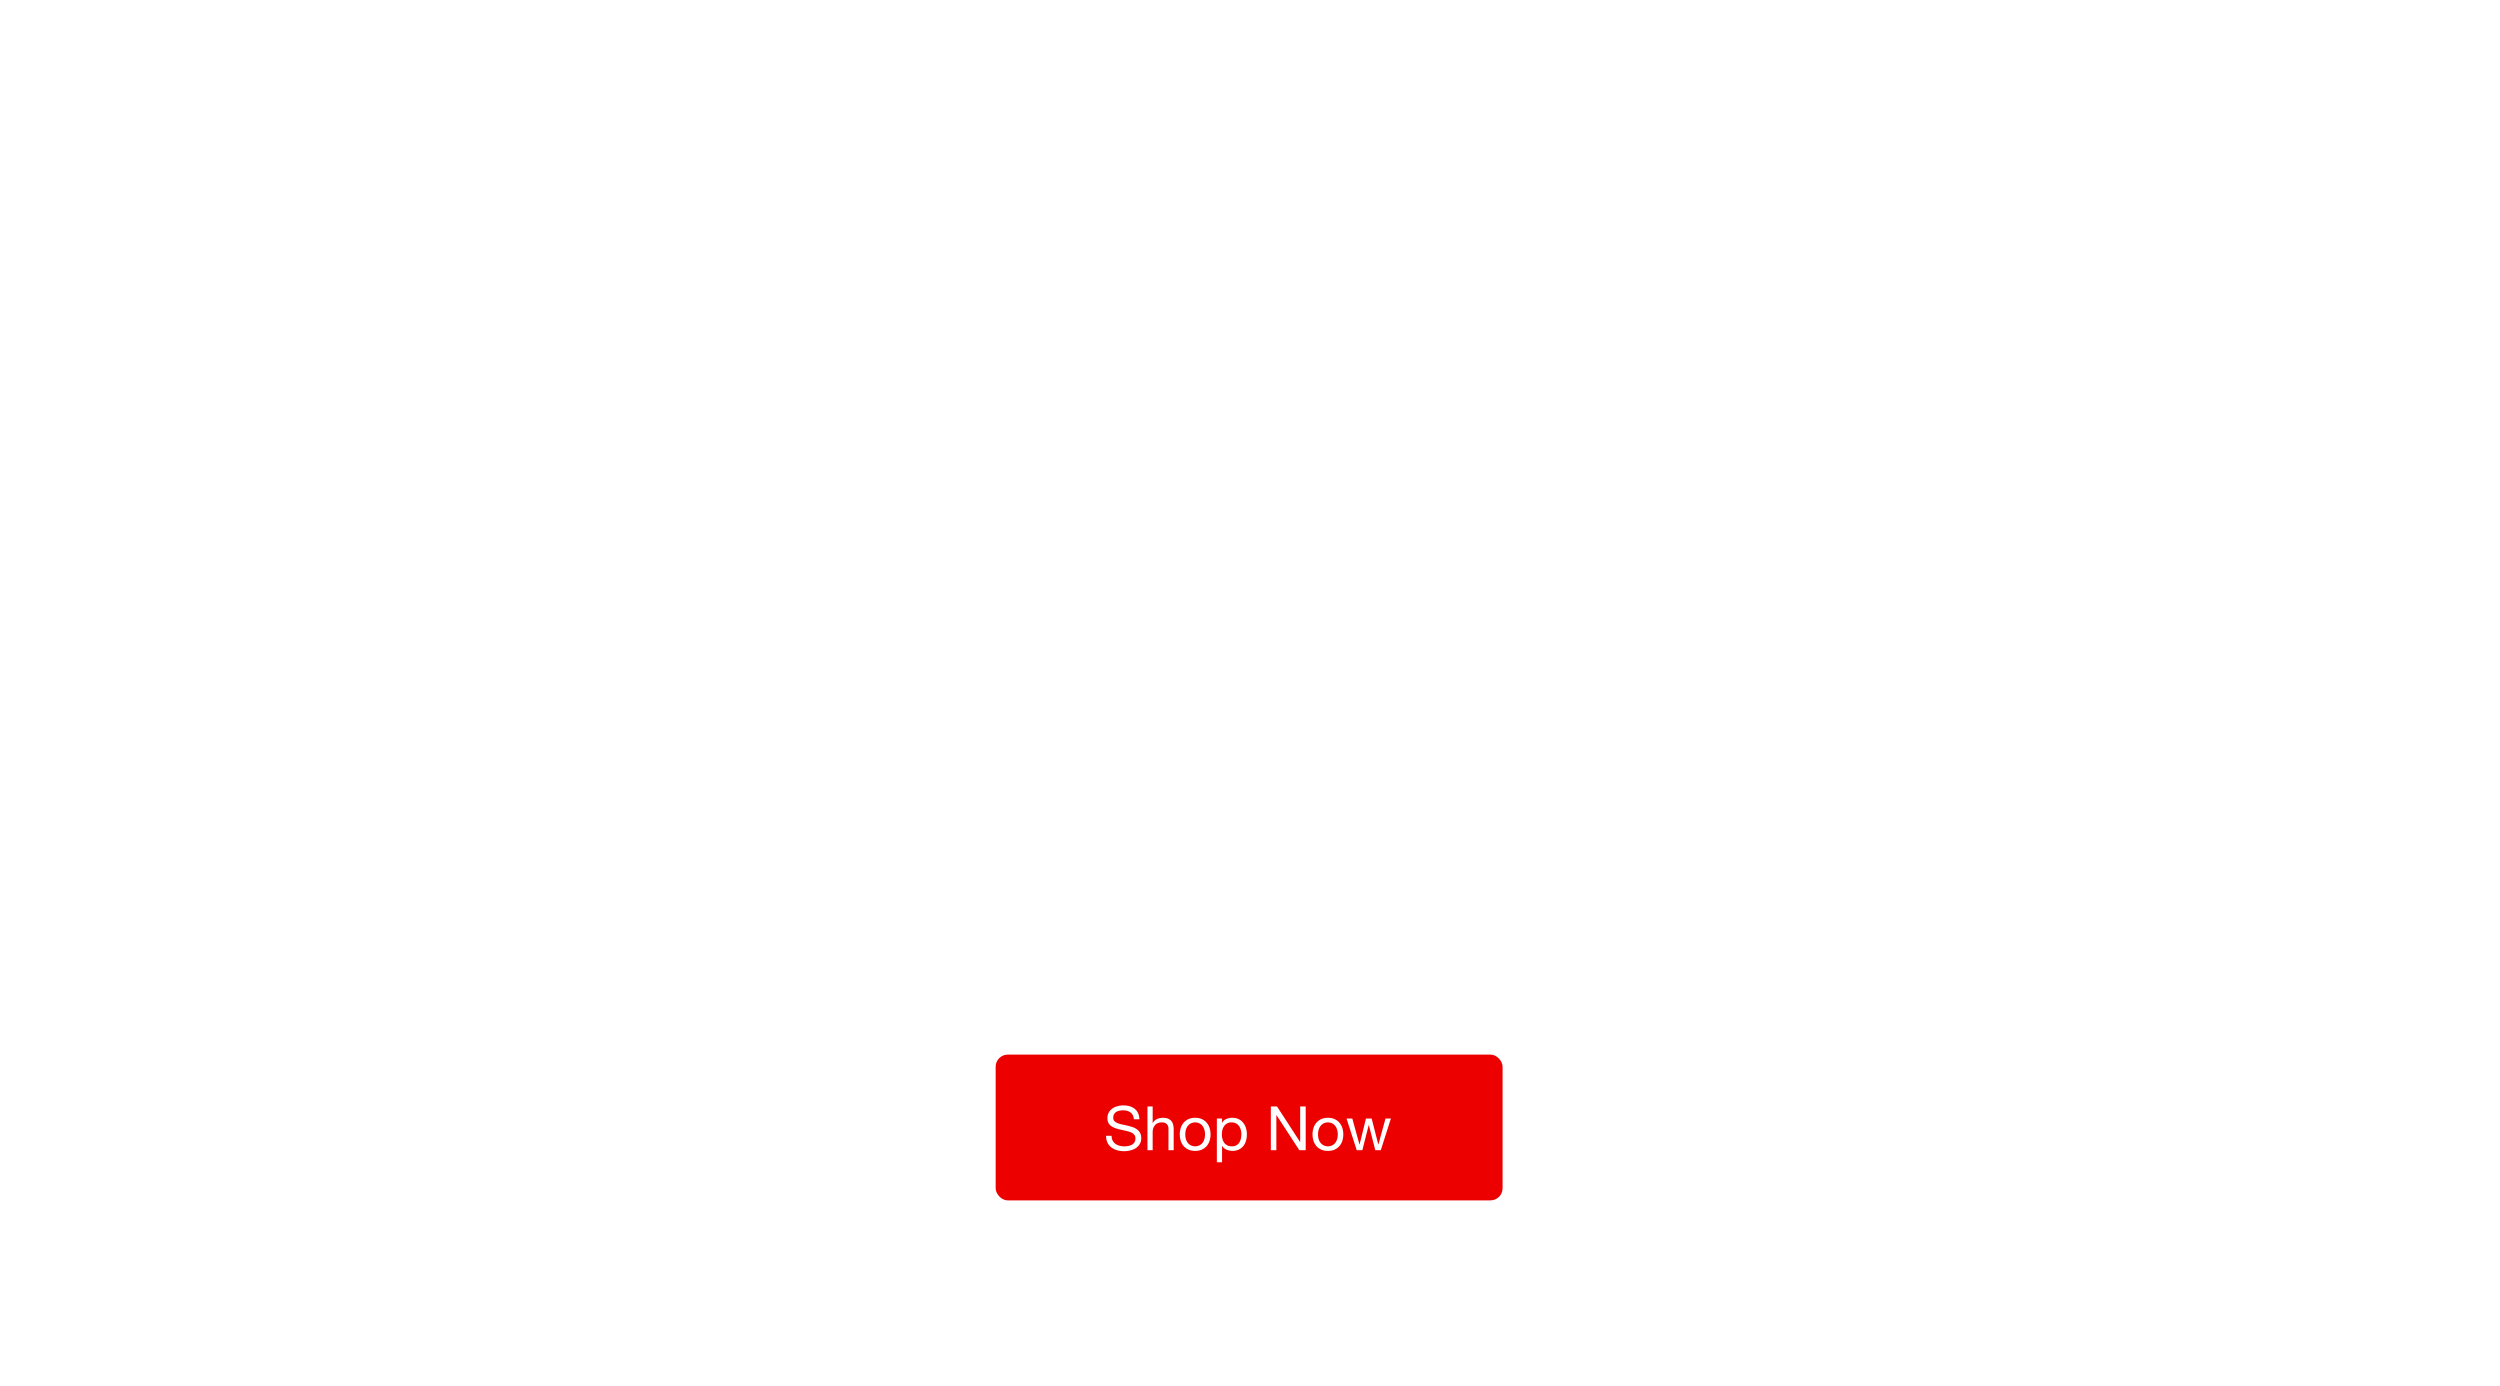 <svg width="806" height="447" fill="none" xmlns="http://www.w3.org/2000/svg"><g filter="url(#a)"><rect x="321" y="338" width="163.432" height="47" rx="3.917" fill="#ED0000"/><path d="M365.568 358.851h1.777c-.026-.777-.177-1.442-.454-1.995a3.749 3.749 0 0 0-1.106-1.402 4.458 4.458 0 0 0-1.62-.81 7.535 7.535 0 0 0-2.014-.256c-.645 0-1.277.085-1.896.256a5.03 5.03 0 0 0-1.64.751 3.716 3.716 0 0 0-1.145 1.284c-.29.513-.435 1.125-.435 1.836 0 .646.126 1.186.376 1.62.263.421.605.77 1.027 1.047.434.263.921.48 1.461.652.54.158 1.087.302 1.64.434.566.119 1.119.237 1.659.356.54.118 1.02.276 1.441.474.435.184.777.428 1.027.73.264.303.396.698.396 1.185 0 .514-.106.935-.317 1.265-.21.329-.487.592-.829.79a3.93 3.93 0 0 1-1.165.395 6.852 6.852 0 0 1-1.264.118 6.057 6.057 0 0 1-1.541-.197 3.944 3.944 0 0 1-1.323-.613 3.316 3.316 0 0 1-.909-1.047c-.224-.434-.336-.948-.336-1.54h-1.777c0 .856.151 1.6.454 2.232a4.522 4.522 0 0 0 1.264 1.54c.54.395 1.159.692 1.857.889a8.352 8.352 0 0 0 2.251.296c.646 0 1.291-.079 1.936-.237a5.561 5.561 0 0 0 1.778-.711 4.187 4.187 0 0 0 1.283-1.303c.343-.54.514-1.185.514-1.936 0-.698-.132-1.277-.395-1.738a3.289 3.289 0 0 0-1.027-1.145 5.08 5.08 0 0 0-1.442-.711 16.811 16.811 0 0 0-1.659-.474 40.05 40.05 0 0 0-1.639-.356 9.606 9.606 0 0 1-1.462-.434c-.421-.172-.764-.389-1.027-.652-.25-.277-.375-.632-.375-1.067 0-.461.085-.842.257-1.145.184-.316.421-.567.711-.751a3.207 3.207 0 0 1 1.027-.395c.381-.079.77-.118 1.165-.118.974 0 1.771.23 2.39.691.632.448 1 1.178 1.106 2.192Zm4.373-4.128v14.102h1.679v-5.767c0-.461.059-.882.178-1.264a3 3 0 0 1 .573-1.027c.25-.29.559-.513.928-.671.382-.158.829-.237 1.343-.237.645 0 1.152.184 1.521.553.368.368.553.869.553 1.501v6.912h1.679v-6.715c0-.553-.06-1.053-.178-1.501a2.758 2.758 0 0 0-.573-1.185 2.758 2.758 0 0 0-1.086-.77c-.448-.185-1.007-.277-1.679-.277a4.82 4.82 0 0 0-.948.099 4.07 4.07 0 0 0-.928.316c-.29.132-.553.309-.79.533a2.135 2.135 0 0 0-.553.79h-.04v-5.392h-1.679Zm12.2 9.007c0-.619.079-1.166.237-1.64a3.66 3.66 0 0 1 .691-1.224 2.93 2.93 0 0 1 1.007-.751 3.1 3.1 0 0 1 1.244-.256c.435 0 .843.085 1.225.256.395.171.737.422 1.027.751.29.329.514.737.672 1.224.171.474.256 1.021.256 1.64s-.085 1.172-.256 1.659a3.453 3.453 0 0 1-.672 1.205 2.99 2.99 0 0 1-1.027.73 3.1 3.1 0 0 1-2.469 0 3.04 3.04 0 0 1-1.007-.73c-.29-.33-.52-.731-.691-1.205a5.367 5.367 0 0 1-.237-1.659Zm-1.778 0c0 .75.105 1.448.316 2.093.211.645.527 1.212.948 1.699.421.474.942.849 1.56 1.126.619.263 1.33.395 2.133.395.817 0 1.528-.132 2.134-.395a4.536 4.536 0 0 0 1.56-1.126 4.894 4.894 0 0 0 .948-1.699 6.696 6.696 0 0 0 .316-2.093c0-.751-.105-1.449-.316-2.094a4.666 4.666 0 0 0-.948-1.698 4.398 4.398 0 0 0-1.56-1.146c-.606-.277-1.317-.415-2.134-.415-.803 0-1.514.138-2.133.415a4.398 4.398 0 0 0-1.56 1.146 4.666 4.666 0 0 0-.948 1.698 6.698 6.698 0 0 0-.316 2.094Zm11.954-5.116v14.102h1.678v-5.253h.04c.184.302.408.559.671.77.277.197.567.355.869.474.303.118.606.204.909.257.316.052.599.079.849.079.777 0 1.455-.139 2.035-.415a4.042 4.042 0 0 0 1.461-1.126 4.712 4.712 0 0 0 .869-1.699 6.958 6.958 0 0 0 .296-2.054c0-.724-.098-1.408-.296-2.054a4.969 4.969 0 0 0-.889-1.698 4.02 4.02 0 0 0-1.461-1.185c-.58-.29-1.264-.435-2.054-.435-.711 0-1.363.132-1.956.395a2.47 2.47 0 0 0-1.303 1.225h-.04v-1.383h-1.678Zm7.9 5.017c0 .5-.053.987-.158 1.461a3.868 3.868 0 0 1-.514 1.265 2.679 2.679 0 0 1-.948.888c-.382.224-.862.336-1.441.336-.58 0-1.074-.105-1.482-.316a3.065 3.065 0 0 1-1.007-.869 3.711 3.711 0 0 1-.553-1.225 5.977 5.977 0 0 1-.178-1.461c0-.474.053-.942.158-1.402.119-.461.303-.869.553-1.225.25-.369.573-.665.968-.889.395-.224.876-.335 1.442-.335.54 0 1.007.105 1.402.316.408.21.737.493.988.849.263.355.454.763.572 1.224.132.448.198.909.198 1.383Zm9.502-8.908v14.102h1.777v-11.317h.04l7.367 11.317h2.054v-14.102h-1.778v11.436h-.039l-7.426-11.436h-1.995Zm15.221 9.007c0-.619.079-1.166.237-1.64.172-.487.402-.895.692-1.224a2.92 2.92 0 0 1 1.007-.751 3.1 3.1 0 0 1 1.244-.256c.435 0 .843.085 1.225.256.395.171.737.422 1.027.751.289.329.513.737.671 1.224.172.474.257 1.021.257 1.64s-.085 1.172-.257 1.659a3.467 3.467 0 0 1-.671 1.205 2.99 2.99 0 0 1-1.027.73 3.1 3.1 0 0 1-2.469 0 3.03 3.03 0 0 1-1.007-.73c-.29-.33-.52-.731-.692-1.205a5.367 5.367 0 0 1-.237-1.659Zm-1.777 0c0 .75.105 1.448.316 2.093.21.645.526 1.212.948 1.699.421.474.941.849 1.56 1.126.619.263 1.33.395 2.133.395.817 0 1.528-.132 2.133-.395a4.54 4.54 0 0 0 1.561-1.126 4.894 4.894 0 0 0 .948-1.699c.21-.645.316-1.343.316-2.093 0-.751-.106-1.449-.316-2.094a4.666 4.666 0 0 0-.948-1.698 4.401 4.401 0 0 0-1.561-1.146c-.605-.277-1.316-.415-2.133-.415-.803 0-1.514.138-2.133.415a4.389 4.389 0 0 0-1.56 1.146 4.637 4.637 0 0 0-.948 1.698 6.698 6.698 0 0 0-.316 2.094Zm22.006 5.095 3.259-10.211h-1.738l-2.291 8.355h-.039l-2.133-8.355h-1.837l-2.054 8.355h-.04l-2.311-8.355h-1.856l3.278 10.211h1.817l2.055-8.117h.039l2.074 8.117h1.777Z" fill="#fff"/></g><path d="M143.155 83.14h4.636c-.098-2.061-.515-3.852-1.251-5.373a11.023 11.023 0 0 0-3.017-3.826c-1.227-1.03-2.674-1.791-4.342-2.282-1.619-.49-3.385-.736-5.298-.736-1.669 0-3.361.197-5.078.59-1.668.392-3.189 1.005-4.563 1.839a10.388 10.388 0 0 0-3.385 3.311c-.834 1.374-1.251 3.018-1.251 4.931 0 1.619.27 2.993.809 4.121a8.726 8.726 0 0 0 2.208 2.796c.981.737 2.11 1.374 3.385 1.914a38.54 38.54 0 0 0 4.195 1.325l5.961 1.324c1.03.246 2.036.54 3.017.883 1.03.344 1.938.785 2.723 1.325a5.29 5.29 0 0 1 1.84 1.913c.49.736.736 1.668.736 2.797 0 1.324-.344 2.453-1.031 3.385-.637.883-1.472 1.619-2.502 2.208a11.228 11.228 0 0 1-3.385 1.251c-1.177.245-2.33.368-3.459.368-3.091 0-5.691-.785-7.8-2.355-2.061-1.619-3.189-3.999-3.385-7.139h-4.637c.393 4.661 1.963 8.046 4.71 10.156 2.797 2.109 6.427 3.164 10.892 3.164 1.766 0 3.556-.196 5.372-.588 1.815-.393 3.434-1.031 4.857-1.914a11.814 11.814 0 0 0 3.606-3.532c.932-1.472 1.398-3.238 1.398-5.299 0-1.668-.319-3.115-.957-4.341a9.657 9.657 0 0 0-2.502-3.091c-.981-.834-2.134-1.497-3.459-1.987a15.98 15.98 0 0 0-3.9-1.104l-6.182-1.398a44.163 44.163 0 0 1-2.575-.736 13.935 13.935 0 0 1-2.576-1.251 7.669 7.669 0 0 1-1.987-1.767c-.491-.735-.736-1.619-.736-2.649 0-1.226.27-2.257.81-3.09a5.925 5.925 0 0 1 2.134-1.987 8.513 8.513 0 0 1 2.87-1.104 14.25 14.25 0 0 1 3.164-.368c1.325 0 2.576.171 3.753.515 1.178.294 2.208.785 3.091 1.472a7.28 7.28 0 0 1 2.208 2.649c.54 1.03.834 2.257.883 3.68Zm10.483-11.113v51.955h4.636v-21.194h.147c.491 1.374 1.177 2.576 2.06 3.606a13.274 13.274 0 0 0 3.165 2.576 14.529 14.529 0 0 0 3.827 1.545 16.9 16.9 0 0 0 4.121.515c2.894 0 5.396-.515 7.506-1.545 2.159-1.079 3.949-2.527 5.372-4.342 1.423-1.864 2.478-3.998 3.164-6.402.687-2.453 1.031-5.03 1.031-7.727 0-2.699-.344-5.25-1.031-7.654-.686-2.453-1.741-4.587-3.164-6.402-1.423-1.864-3.213-3.336-5.372-4.416-2.11-1.079-4.612-1.619-7.506-1.619-3.091 0-5.863.736-8.316 2.208-2.404 1.423-4.146 3.459-5.225 6.108h-.147v-7.212h-4.268Zm30.392 18.987c0 1.962-.245 3.925-.735 5.887-.442 1.913-1.178 3.63-2.208 5.151a12.151 12.151 0 0 1-3.827 3.753c-1.57.932-3.459 1.399-5.666 1.399-2.453 0-4.538-.467-6.256-1.399-1.668-.981-3.041-2.232-4.121-3.753-1.03-1.521-1.79-3.238-2.281-5.151a26.778 26.778 0 0 1-.662-5.887c0-2.159.196-4.22.588-6.182.442-1.962 1.178-3.68 2.208-5.151 1.03-1.472 2.404-2.65 4.121-3.533 1.717-.883 3.852-1.324 6.403-1.324 2.207 0 4.096.49 5.666 1.472a11.44 11.44 0 0 1 3.827 3.679c1.03 1.52 1.766 3.263 2.208 5.225.49 1.913.735 3.851.735 5.814Zm9.657-18.987V110h4.636V89.763c0-2.012.344-3.852 1.03-5.52.687-1.717 1.644-3.189 2.87-4.415a12.858 12.858 0 0 1 4.489-2.797c1.718-.686 3.631-.98 5.741-.883v-4.636c-3.435-.147-6.403.613-8.905 2.281-2.453 1.668-4.268 4.048-5.446 7.139h-.147v-8.905h-4.268Zm21.078-14.57v7.432h4.637v-7.433h-4.637Zm0 14.57V110h4.637V72.027h-4.637Zm11.228 0V110h4.636V87.85c.049-1.865.344-3.582.884-5.152.588-1.62 1.373-2.993 2.354-4.121a10.598 10.598 0 0 1 3.68-2.723c1.472-.687 3.14-1.03 5.004-1.03 1.864 0 3.41.294 4.636.883 1.276.589 2.282 1.398 3.018 2.428.735 1.03 1.251 2.257 1.545 3.68.294 1.374.441 2.87.441 4.489V110h4.637V85.568c0-2.257-.221-4.293-.663-6.108-.441-1.815-1.202-3.336-2.281-4.563-1.079-1.275-2.527-2.257-4.342-2.943-1.766-.687-3.974-1.03-6.623-1.03-2.698 0-5.176.71-7.433 2.133-2.256 1.374-3.826 3.214-4.709 5.52h-.148v-6.55h-4.636Zm69.478 34.882V72.027h-4.636v6.55h-.148c-.441-1.03-1.079-2.012-1.913-2.944a12.882 12.882 0 0 0-2.723-2.428 11.942 11.942 0 0 0-3.459-1.693c-1.226-.392-2.551-.589-3.973-.589-2.748 0-5.201.516-7.36 1.546a15.31 15.31 0 0 0-5.372 4.12c-1.422 1.718-2.526 3.754-3.311 6.109-.736 2.306-1.104 4.759-1.104 7.359 0 2.698.319 5.25.957 7.653.637 2.355 1.643 4.416 3.017 6.182 1.423 1.766 3.213 3.164 5.372 4.195 2.159.981 4.759 1.471 7.801 1.471 2.796 0 5.224-.711 7.285-2.134 2.11-1.422 3.704-3.311 4.783-5.666h.148v5.151c0 4.612-.957 8.144-2.87 10.597-1.914 2.453-5.029 3.68-9.346 3.68a16 16 0 0 1-3.754-.442 11.195 11.195 0 0 1-3.385-1.251c-.981-.589-1.84-1.374-2.575-2.355-.687-.932-1.153-2.109-1.399-3.532h-4.636c.147 2.011.687 3.729 1.619 5.151a12.613 12.613 0 0 0 3.606 3.606c1.472.932 3.115 1.619 4.931 2.061 1.815.441 3.679.662 5.593.662 3.09 0 5.691-.417 7.8-1.251 2.159-.834 3.9-2.036 5.225-3.606 1.325-1.57 2.281-3.483 2.87-5.74.638-2.257.957-4.783.957-7.58Zm-16.852-1.251c-2.159 0-4.023-.417-5.593-1.251-1.57-.883-2.87-2.011-3.901-3.385-1.03-1.423-1.79-3.042-2.281-4.857a21.326 21.326 0 0 1-.736-5.593c0-1.962.221-3.876.662-5.74.491-1.913 1.251-3.606 2.282-5.078a11.703 11.703 0 0 1 3.9-3.532c1.57-.932 3.459-1.398 5.667-1.398 2.207 0 4.072.466 5.592 1.398a11.44 11.44 0 0 1 3.827 3.68c.981 1.52 1.693 3.213 2.134 5.077a24.17 24.17 0 0 1 .663 5.593c0 1.913-.27 3.778-.81 5.593-.491 1.815-1.251 3.434-2.281 4.857a12.684 12.684 0 0 1-3.827 3.385c-1.521.834-3.287 1.251-5.298 1.251Zm41.798-48.202v7.433h4.636v-7.433h-4.636Zm0 14.571V110h4.636V72.027h-4.636Zm11.228 0V110h4.636V87.85c.049-1.865.343-3.582.883-5.152.589-1.62 1.374-2.993 2.355-4.121a10.594 10.594 0 0 1 3.679-2.723c1.472-.687 3.14-1.03 5.004-1.03 1.865 0 3.41.294 4.637.883 1.275.589 2.281 1.398 3.017 2.428.736 1.03 1.251 2.257 1.545 3.68.295 1.374.442 2.87.442 4.489V110h4.636V85.568c0-2.257-.221-4.293-.662-6.108-.442-1.815-1.202-3.336-2.282-4.563-1.079-1.275-2.526-2.257-4.341-2.943-1.767-.687-3.974-1.03-6.624-1.03-2.698 0-5.175.71-7.432 2.133-2.257 1.374-3.827 3.214-4.71 5.52h-.147v-6.55h-4.636Zm44.751 0V60.621h-4.636v11.406h-6.624v3.9h6.624v25.978c-.05 3.238.539 5.47 1.766 6.697 1.226 1.177 3.385 1.766 6.476 1.766.686 0 1.373-.025 2.06-.074a28.96 28.96 0 0 1 2.061-.073v-3.901c-1.325.148-2.65.221-3.974.221-1.668-.098-2.723-.564-3.165-1.398-.392-.883-.588-2.085-.588-3.606v-25.61h7.727v-3.9h-7.727Zm28.251 2.797c2.208 0 4.146.466 5.814 1.398a12.403 12.403 0 0 1 4.121 3.68c1.128 1.52 1.962 3.262 2.502 5.224.589 1.914.883 3.876.883 5.888 0 2.011-.294 3.998-.883 5.96-.54 1.914-1.374 3.631-2.502 5.152a12.397 12.397 0 0 1-4.121 3.679c-1.668.932-3.606 1.399-5.814 1.399s-4.146-.467-5.814-1.399a13.136 13.136 0 0 1-4.194-3.679c-1.08-1.521-1.914-3.238-2.502-5.151a22.37 22.37 0 0 1-.81-5.961c0-2.012.27-3.974.81-5.888.588-1.962 1.422-3.704 2.502-5.225a13.143 13.143 0 0 1 4.194-3.68c1.668-.931 3.606-1.397 5.814-1.397Zm0-3.9c-2.895 0-5.47.54-7.727 1.618-2.208 1.08-4.072 2.527-5.593 4.342-1.521 1.816-2.674 3.95-3.459 6.403-.785 2.404-1.177 4.98-1.177 7.727s.392 5.347 1.177 7.8c.785 2.404 1.938 4.514 3.459 6.329 1.521 1.815 3.385 3.263 5.593 4.342 2.257 1.03 4.832 1.545 7.727 1.545 2.895 0 5.446-.515 7.653-1.545 2.257-1.079 4.146-2.527 5.667-4.342 1.521-1.815 2.674-3.925 3.459-6.329.785-2.453 1.177-5.053 1.177-7.8 0-2.748-.392-5.323-1.177-7.727-.785-2.453-1.938-4.588-3.459-6.403-1.521-1.815-3.41-3.262-5.667-4.342-2.207-1.079-4.758-1.619-7.653-1.619Zm48.569 26.713h-9.935c.098 2.551.662 4.685 1.693 6.402 1.079 1.668 2.428 3.017 4.047 4.048 1.668 1.03 3.557 1.766 5.666 2.207 2.11.442 4.269.663 6.476.663 2.159 0 4.269-.221 6.329-.663 2.11-.392 3.974-1.103 5.593-2.134a11.841 11.841 0 0 0 3.9-4.047c1.031-1.717 1.546-3.827 1.546-6.329 0-1.766-.344-3.238-1.03-4.416a8.952 8.952 0 0 0-2.723-3.017c-1.129-.834-2.429-1.496-3.901-1.987a41.657 41.657 0 0 0-4.415-1.25 176.609 176.609 0 0 0-4.342-.957 43.519 43.519 0 0 1-3.827-.957c-1.079-.392-1.962-.883-2.649-1.472s-1.03-1.349-1.03-2.281c0-.785.196-1.398.589-1.84.392-.49.858-.858 1.398-1.104a6.061 6.061 0 0 1 1.913-.441 13.598 13.598 0 0 1 1.914-.147c1.864 0 3.483.367 4.857 1.103 1.373.687 2.134 2.036 2.281 4.048h9.935c-.197-2.355-.81-4.293-1.84-5.814-.981-1.57-2.232-2.82-3.753-3.753-1.521-.932-3.263-1.594-5.225-1.987a29.605 29.605 0 0 0-5.961-.589 30.7 30.7 0 0 0-6.035.59c-1.962.343-3.728.98-5.298 1.912-1.57.884-2.846 2.11-3.827 3.68-.932 1.57-1.398 3.581-1.398 6.034 0 1.669.343 3.091 1.03 4.269a9.481 9.481 0 0 0 2.723 2.87c1.129.736 2.404 1.349 3.827 1.84 1.472.441 2.968.834 4.489 1.177 3.728.785 6.623 1.57 8.684 2.355 2.109.785 3.164 1.962 3.164 3.532 0 .932-.221 1.717-.662 2.355a5.491 5.491 0 0 1-1.693 1.472 8.994 8.994 0 0 1-2.208.809 12.3 12.3 0 0 1-5.298-.147 8.249 8.249 0 0 1-2.502-1.104 7.112 7.112 0 0 1-1.84-1.987c-.442-.834-.662-1.815-.662-2.943Zm28.782-13.982c.147-2.454.76-4.49 1.839-6.109a12.537 12.537 0 0 1 4.121-3.9c1.669-.981 3.533-1.668 5.593-2.06a30.83 30.83 0 0 1 6.329-.663c1.913 0 3.851.148 5.814.442 1.962.245 3.753.76 5.372 1.545 1.619.785 2.944 1.89 3.974 3.312 1.03 1.374 1.545 3.213 1.545 5.52v19.795c0 1.717.098 3.361.295 4.931.196 1.57.539 2.747 1.03 3.532h-10.597a23.987 23.987 0 0 1-.515-1.766 25.43 25.43 0 0 1-.221-1.914c-1.668 1.718-3.631 2.92-5.887 3.606a23.63 23.63 0 0 1-6.918 1.031c-1.815 0-3.508-.221-5.078-.663-1.57-.441-2.943-1.128-4.121-2.06-1.177-.932-2.109-2.11-2.796-3.533-.638-1.422-.957-3.115-.957-5.077 0-2.159.368-3.925 1.104-5.299.785-1.422 1.766-2.55 2.944-3.385a13.066 13.066 0 0 1 4.121-1.84 40.44 40.44 0 0 1 4.71-1.03 79.768 79.768 0 0 1 4.636-.589c1.521-.147 2.87-.368 4.047-.662 1.178-.294 2.11-.711 2.797-1.251.687-.589 1.005-1.423.956-2.502 0-1.129-.196-2.012-.588-2.65-.344-.686-.834-1.201-1.472-1.545-.589-.392-1.3-.638-2.134-.736a14.003 14.003 0 0 0-2.576-.22c-2.061 0-3.68.441-4.857 1.324s-1.864 2.355-2.061 4.416h-10.449Zm24.137 7.727c-.441.392-1.005.711-1.692.956-.638.197-1.349.368-2.134.515-.736.148-1.521.27-2.355.368-.834.099-1.668.221-2.502.368-.785.148-1.57.344-2.355.589a6.946 6.946 0 0 0-1.987 1.03c-.54.393-.981.908-1.325 1.546-.343.637-.515 1.447-.515 2.428 0 .932.172 1.717.515 2.355.344.638.81 1.153 1.398 1.545.589.344 1.276.589 2.061.736.785.148 1.594.221 2.428.221 2.061 0 3.655-.343 4.784-1.03 1.128-.687 1.962-1.496 2.502-2.429.54-.98.858-1.962.957-2.943.147-.981.22-1.766.22-2.355v-3.9Zm37.4 18.618 12.879-38.046h-10.376l-8.022 25.977h-.147l-8.021-25.977h-10.965L531.908 110h11.627Zm25.723-43.934v-8.61h-10.45v8.61h10.45Zm-10.45 5.888V110h10.45V71.954h-10.45Zm16.47 0V110h10.45V90.057c0-3.876.638-6.648 1.914-8.316 1.275-1.717 3.336-2.576 6.181-2.576 2.502 0 4.244.785 5.225 2.355.981 1.521 1.472 3.852 1.472 6.992V110h10.45V86.598c0-2.355-.221-4.489-.663-6.402-.392-1.963-1.103-3.606-2.134-4.93-1.03-1.375-2.453-2.43-4.268-3.165-1.766-.785-4.047-1.178-6.844-1.178-2.208 0-4.366.516-6.476 1.546-2.109.981-3.827 2.576-5.151 4.783h-.221v-5.298h-9.935Zm59.15 29.068c-1.619 0-2.968-.343-4.047-1.03a8.54 8.54 0 0 1-2.649-2.65c-.638-1.079-1.104-2.28-1.399-3.605a23.428 23.428 0 0 1-.367-4.122c0-1.422.147-2.771.441-4.047.344-1.325.859-2.478 1.545-3.459.736-1.03 1.619-1.84 2.65-2.428 1.079-.59 2.355-.883 3.826-.883 1.718 0 3.14.319 4.269.956a7.624 7.624 0 0 1 2.723 2.576c.686 1.08 1.177 2.33 1.471 3.753.295 1.374.442 2.846.442 4.416a13.42 13.42 0 0 1-.589 3.973 9.915 9.915 0 0 1-1.619 3.312 8.164 8.164 0 0 1-2.796 2.355c-1.129.589-2.429.883-3.901.883Zm18.84 6.55V71.954h-9.935v5.077h-.147c-1.276-2.207-2.87-3.777-4.784-4.71-1.864-.931-4.047-1.398-6.549-1.398-2.649 0-5.004.516-7.065 1.546a15.043 15.043 0 0 0-5.078 4.195c-1.373 1.717-2.428 3.728-3.164 6.034a24.124 24.124 0 0 0-1.03 7.065c0 2.6.294 5.077.883 7.432.638 2.306 1.619 4.342 2.943 6.108 1.325 1.717 3.018 3.091 5.078 4.121 2.061.982 4.514 1.472 7.359 1.472 2.306 0 4.489-.466 6.55-1.398 2.109-.981 3.728-2.478 4.857-4.489h.147v5.004c.049 2.698-.613 4.931-1.987 6.697-1.325 1.766-3.459 2.649-6.402 2.649-1.865 0-3.508-.392-4.931-1.177-1.423-.736-2.379-2.085-2.87-4.048h-10.376c.147 2.159.736 3.999 1.766 5.519a13.408 13.408 0 0 0 3.974 3.827 17.918 17.918 0 0 0 5.298 2.134c1.963.491 3.876.736 5.74.736 4.367 0 7.85-.589 10.45-1.766 2.6-1.177 4.587-2.625 5.961-4.342 1.374-1.668 2.257-3.483 2.649-5.446.442-1.962.663-3.704.663-5.224Zm14.3-9.935h-9.934c.098 2.551.662 4.685 1.692 6.402 1.08 1.668 2.429 3.017 4.048 4.048 1.668 1.03 3.557 1.766 5.666 2.207 2.11.442 4.268.663 6.476.663 2.159 0 4.268-.221 6.329-.663 2.11-.392 3.974-1.103 5.593-2.134a11.841 11.841 0 0 0 3.9-4.047c1.03-1.717 1.546-3.827 1.546-6.329 0-1.766-.344-3.238-1.031-4.416a8.942 8.942 0 0 0-2.723-3.017c-1.128-.834-2.428-1.496-3.9-1.987a41.724 41.724 0 0 0-4.415-1.25 176.609 176.609 0 0 0-4.342-.957 43.519 43.519 0 0 1-3.827-.957c-1.079-.392-1.962-.883-2.649-1.472s-1.03-1.349-1.03-2.281c0-.785.196-1.398.588-1.84.393-.49.859-.858 1.399-1.104a6.055 6.055 0 0 1 1.913-.441 13.595 13.595 0 0 1 1.913-.147c1.865 0 3.484.367 4.857 1.103 1.374.687 2.134 2.036 2.282 4.048h9.934c-.196-2.355-.809-4.293-1.84-5.814-.981-1.57-2.232-2.82-3.753-3.753-1.52-.932-3.262-1.594-5.225-1.987a29.588 29.588 0 0 0-5.96-.589 30.7 30.7 0 0 0-6.035.59c-1.962.343-3.728.98-5.298 1.912-1.57.884-2.846 2.11-3.827 3.68-.932 1.57-1.398 3.581-1.398 6.034 0 1.669.343 3.091 1.03 4.269a9.469 9.469 0 0 0 2.723 2.87c1.128.736 2.404 1.349 3.827 1.84 1.471.441 2.968.834 4.489 1.177 3.728.785 6.623 1.57 8.683 2.355 2.11.785 3.165 1.962 3.165 3.532 0 .932-.221 1.717-.663 2.355a5.476 5.476 0 0 1-1.692 1.472 8.994 8.994 0 0 1-2.208.809 12.3 12.3 0 0 1-5.298-.147 8.243 8.243 0 0 1-2.503-1.104 7.108 7.108 0 0 1-1.839-1.987c-.442-.834-.663-1.815-.663-2.943ZM136.343 161v-19.852h-1.82c-.131.747-.373 1.363-.728 1.848a3.887 3.887 0 0 1-1.316 1.148 5.431 5.431 0 0 1-1.708.588c-.635.093-1.288.14-1.96.14v1.904h5.152V161h2.38Zm9.287-9.772v-1.596a17.93 17.93 0 0 1 .14-1.764c.093-.597.214-1.176.364-1.736.168-.56.401-1.045.7-1.456a3.678 3.678 0 0 1 1.176-1.036c.466-.261 1.036-.392 1.708-.392.672 0 1.241.131 1.708.392.466.261.849.607 1.148 1.036.317.411.55.896.7 1.456.168.56.289 1.139.364 1.736.093.579.14 1.167.14 1.764.018.579.028 1.111.028 1.596 0 .747-.028 1.587-.084 2.52a9.915 9.915 0 0 1-.448 2.604 4.805 4.805 0 0 1-1.204 2.044c-.56.56-1.344.84-2.352.84-1.008 0-1.792-.28-2.352-.84a5.047 5.047 0 0 1-1.232-2.044 11.657 11.657 0 0 1-.448-2.604 62.363 62.363 0 0 1-.056-2.52Zm-2.52.028c0 .728.018 1.484.056 2.268.037.784.13 1.549.28 2.296.149.747.364 1.456.644 2.128.28.653.662 1.232 1.148 1.736.485.504 1.092.905 1.82 1.204.746.28 1.633.42 2.66.42 1.045 0 1.932-.14 2.66-.42.728-.299 1.334-.7 1.82-1.204a5.75 5.75 0 0 0 1.148-1.736 11.3 11.3 0 0 0 .644-2.128c.149-.747.242-1.512.28-2.296.037-.784.056-1.54.056-2.268 0-.728-.019-1.484-.056-2.268a15.574 15.574 0 0 0-.28-2.296 11.3 11.3 0 0 0-.644-2.128 5.653 5.653 0 0 0-1.148-1.764c-.486-.504-1.102-.905-1.848-1.204-.728-.299-1.606-.448-2.632-.448-1.027 0-1.914.149-2.66.448-.728.299-1.335.7-1.82 1.204a5.636 5.636 0 0 0-1.148 1.764c-.28.672-.495 1.381-.644 2.128a15.31 15.31 0 0 0-.28 2.296c-.038.784-.056 1.54-.056 2.268Zm18.078-.028v-1.596c.019-.597.066-1.185.14-1.764.094-.597.215-1.176.364-1.736.168-.56.402-1.045.7-1.456.318-.429.71-.775 1.176-1.036.467-.261 1.036-.392 1.708-.392.672 0 1.242.131 1.708.392.467.261.85.607 1.148 1.036.318.411.551.896.7 1.456.168.56.29 1.139.364 1.736.094.579.14 1.167.14 1.764.019.579.028 1.111.028 1.596 0 .747-.028 1.587-.084 2.52a9.833 9.833 0 0 1-.448 2.604 4.795 4.795 0 0 1-1.204 2.044c-.56.56-1.344.84-2.352.84-1.008 0-1.792-.28-2.352-.84a5.058 5.058 0 0 1-1.232-2.044 11.714 11.714 0 0 1-.448-2.604 64.26 64.26 0 0 1-.056-2.52Zm-2.52.028c0 .728.019 1.484.056 2.268.038.784.131 1.549.28 2.296a11.3 11.3 0 0 0 .644 2.128 5.75 5.75 0 0 0 1.148 1.736c.486.504 1.092.905 1.82 1.204.747.28 1.634.42 2.66.42 1.046 0 1.932-.14 2.66-.42.728-.299 1.335-.7 1.82-1.204a5.732 5.732 0 0 0 1.148-1.736c.28-.672.495-1.381.644-2.128.15-.747.243-1.512.28-2.296a46.858 46.858 0 0 0 0-4.536 15.31 15.31 0 0 0-.28-2.296 11.227 11.227 0 0 0-.644-2.128 5.636 5.636 0 0 0-1.148-1.764c-.485-.504-1.101-.905-1.848-1.204-.728-.299-1.605-.448-2.632-.448-1.026 0-1.913.149-2.66.448-.728.299-1.334.7-1.82 1.204a5.653 5.653 0 0 0-1.148 1.764 11.3 11.3 0 0 0-.644 2.128 15.574 15.574 0 0 0-.28 2.296c-.037.784-.056 1.54-.056 2.268Zm18.079-.028v-1.596a17.93 17.93 0 0 1 .14-1.764c.093-.597.214-1.176.364-1.736.168-.56.401-1.045.7-1.456a3.678 3.678 0 0 1 1.176-1.036c.466-.261 1.036-.392 1.708-.392.672 0 1.241.131 1.708.392.466.261.849.607 1.148 1.036.317.411.55.896.7 1.456.168.56.289 1.139.364 1.736.093.579.14 1.167.14 1.764.018.579.028 1.111.028 1.596 0 .747-.028 1.587-.084 2.52a9.915 9.915 0 0 1-.448 2.604 4.805 4.805 0 0 1-1.204 2.044c-.56.56-1.344.84-2.352.84-1.008 0-1.792-.28-2.352-.84a5.047 5.047 0 0 1-1.232-2.044 11.657 11.657 0 0 1-.448-2.604 62.363 62.363 0 0 1-.056-2.52Zm-2.52.028c0 .728.018 1.484.056 2.268.037.784.13 1.549.28 2.296.149.747.364 1.456.644 2.128.28.653.662 1.232 1.148 1.736.485.504 1.092.905 1.82 1.204.746.28 1.633.42 2.66.42 1.045 0 1.932-.14 2.66-.42.728-.299 1.334-.7 1.82-1.204a5.75 5.75 0 0 0 1.148-1.736 11.3 11.3 0 0 0 .644-2.128c.149-.747.242-1.512.28-2.296.037-.784.056-1.54.056-2.268 0-.728-.019-1.484-.056-2.268a15.574 15.574 0 0 0-.28-2.296 11.3 11.3 0 0 0-.644-2.128 5.653 5.653 0 0 0-1.148-1.764c-.486-.504-1.102-.905-1.848-1.204-.728-.299-1.606-.448-2.632-.448-1.027 0-1.914.149-2.66.448-.728.299-1.335.7-1.82 1.204a5.636 5.636 0 0 0-1.148 1.764c-.28.672-.495 1.381-.644 2.128a15.31 15.31 0 0 0-.28 2.296c-.038.784-.056 1.54-.056 2.268Zm17.63 5.18h-2.38c.038.896.224 1.661.56 2.296.336.616.784 1.12 1.344 1.512.56.373 1.204.644 1.932.812.728.168 1.494.252 2.296.252.728 0 1.456-.075 2.184-.224a5.611 5.611 0 0 0 1.988-.728 4.092 4.092 0 0 0 1.428-1.4c.374-.579.56-1.307.56-2.184 0-.691-.14-1.269-.42-1.736a3.296 3.296 0 0 0-1.064-1.148 5.224 5.224 0 0 0-1.512-.756 16.873 16.873 0 0 0-1.736-.476c-.56-.131-1.12-.252-1.68-.364-.56-.131-1.064-.28-1.512-.448a4.074 4.074 0 0 1-1.12-.672c-.28-.28-.42-.625-.42-1.036 0-.373.094-.672.28-.896.187-.243.43-.429.728-.56.299-.149.626-.252.98-.308a7.372 7.372 0 0 1 1.092-.084c.392 0 .775.047 1.148.14.392.075.747.205 1.064.392.318.187.579.439.784.756.206.299.327.681.364 1.148h2.38c-.056-.877-.242-1.605-.56-2.184a3.588 3.588 0 0 0-1.288-1.4 4.778 4.778 0 0 0-1.82-.728 10.751 10.751 0 0 0-2.268-.224c-.634 0-1.278.084-1.932.252a5.524 5.524 0 0 0-1.736.728 4.051 4.051 0 0 0-1.26 1.26c-.317.523-.476 1.148-.476 1.876 0 .933.234 1.661.7 2.184a4.902 4.902 0 0 0 1.736 1.232c.71.28 1.475.504 2.296.672.822.149 1.578.327 2.268.532.71.187 1.298.439 1.764.756.467.317.7.784.7 1.4 0 .448-.112.821-.336 1.12-.224.28-.513.495-.868.644a4.122 4.122 0 0 1-1.12.308c-.41.056-.802.084-1.176.084-.485 0-.961-.047-1.428-.14a4.411 4.411 0 0 1-1.232-.448 2.756 2.756 0 0 1-.868-.868c-.224-.373-.345-.821-.364-1.344Zm22.073-2.66c0-.877.112-1.652.336-2.324.243-.691.57-1.269.98-1.736a4.156 4.156 0 0 1 1.428-1.064 4.384 4.384 0 0 1 1.764-.364c.616 0 1.195.121 1.736.364.56.243 1.046.597 1.456 1.064.411.467.728 1.045.952 1.736.243.672.364 1.447.364 2.324 0 .877-.121 1.661-.364 2.352-.224.672-.541 1.241-.952 1.708-.41.448-.896.793-1.456 1.036a4.189 4.189 0 0 1-1.736.364 4.384 4.384 0 0 1-1.764-.364 4.328 4.328 0 0 1-1.428-1.036c-.41-.467-.737-1.036-.98-1.708-.224-.691-.336-1.475-.336-2.352Zm-2.52 0c0 1.064.15 2.053.448 2.968a6.93 6.93 0 0 0 1.344 2.408 6.425 6.425 0 0 0 2.212 1.596c.878.373 1.886.56 3.024.56 1.158 0 2.166-.187 3.024-.56a6.406 6.406 0 0 0 2.212-1.596 6.899 6.899 0 0 0 1.344-2.408 9.5 9.5 0 0 0 .448-2.968 9.5 9.5 0 0 0-.448-2.968c-.298-.933-.746-1.736-1.344-2.408a6.238 6.238 0 0 0-2.212-1.624c-.858-.392-1.866-.588-3.024-.588-1.138 0-2.146.196-3.024.588a6.256 6.256 0 0 0-2.212 1.624c-.597.672-1.045 1.475-1.344 2.408a9.53 9.53 0 0 0-.448 2.968Zm17.842-5.152V161h2.38v-12.376h2.8v-2.1h-2.8v-2.016c0-.635.159-1.064.476-1.288.318-.224.766-.336 1.344-.336.206 0 .43.019.672.056.243.019.467.065.672.14v-2.072a4.048 4.048 0 0 0-.784-.168 5.833 5.833 0 0 0-.756-.056c-1.306 0-2.305.308-2.996.924-.672.597-1.008 1.484-1.008 2.66v2.156h-2.436v2.1h2.436Zm16.079 0V161h2.38v-12.376h2.8v-2.1h-2.8v-2.016c0-.635.158-1.064.476-1.288.317-.224.765-.336 1.344-.336.205 0 .429.019.672.056.242.019.466.065.672.14v-2.072a4.064 4.064 0 0 0-.784-.168 5.833 5.833 0 0 0-.756-.056c-1.307 0-2.306.308-2.996.924-.672.597-1.008 1.484-1.008 2.66v2.156h-2.436v2.1h2.436Zm7.221-2.1V161h2.38v-6.44c0-.933.093-1.755.28-2.464.186-.728.485-1.344.896-1.848.41-.504.952-.887 1.624-1.148.672-.261 1.484-.392 2.436-.392v-2.52c-1.288-.037-2.352.224-3.192.784-.84.56-1.55 1.428-2.128 2.604h-.056v-3.052h-2.24Zm18.968 5.852h-8.316a4.79 4.79 0 0 1 .364-1.568c.205-.504.485-.943.84-1.316a3.7 3.7 0 0 1 1.26-.868 4.092 4.092 0 0 1 1.68-.336c.597 0 1.138.112 1.624.336.504.205.933.495 1.288.868.373.355.662.784.868 1.288.224.504.354 1.036.392 1.596Zm2.296 4.032h-2.352c-.206.952-.635 1.661-1.288 2.128-.635.467-1.456.7-2.464.7-.784 0-1.466-.131-2.044-.392a4.083 4.083 0 0 1-1.428-1.036 4.231 4.231 0 0 1-.812-1.512 5.86 5.86 0 0 1-.224-1.82h10.836a11.14 11.14 0 0 0-.252-2.772 7.666 7.666 0 0 0-1.064-2.688A6.049 6.049 0 0 0 270.68 147c-.84-.541-1.904-.812-3.192-.812-.99 0-1.904.187-2.744.56a6.595 6.595 0 0 0-2.156 1.568 7.344 7.344 0 0 0-1.4 2.38c-.336.915-.504 1.923-.504 3.024.037 1.101.196 2.119.476 3.052.298.933.737 1.736 1.316 2.408a5.953 5.953 0 0 0 2.128 1.568c.858.373 1.866.56 3.024.56 1.642 0 3.005-.411 4.088-1.232 1.082-.821 1.782-2.044 2.1-3.668Zm4.147.028h-2.38c.037.896.224 1.661.56 2.296.336.616.784 1.12 1.344 1.512.56.373 1.204.644 1.932.812.728.168 1.493.252 2.296.252.728 0 1.456-.075 2.184-.224a5.618 5.618 0 0 0 1.988-.728 4.109 4.109 0 0 0 1.428-1.4c.373-.579.56-1.307.56-2.184 0-.691-.14-1.269-.42-1.736a3.296 3.296 0 0 0-1.064-1.148 5.224 5.224 0 0 0-1.512-.756 16.942 16.942 0 0 0-1.736-.476c-.56-.131-1.12-.252-1.68-.364-.56-.131-1.064-.28-1.512-.448a4.074 4.074 0 0 1-1.12-.672c-.28-.28-.42-.625-.42-1.036 0-.373.093-.672.28-.896a1.82 1.82 0 0 1 .728-.56c.299-.149.625-.252.98-.308a7.351 7.351 0 0 1 1.092-.084c.392 0 .775.047 1.148.14.392.075.747.205 1.064.392.317.187.579.439.784.756.205.299.327.681.364 1.148h2.38c-.056-.877-.243-1.605-.56-2.184a3.595 3.595 0 0 0-1.288-1.4 4.784 4.784 0 0 0-1.82-.728 10.765 10.765 0 0 0-2.268-.224c-.635 0-1.279.084-1.932.252a5.514 5.514 0 0 0-1.736.728 4.051 4.051 0 0 0-1.26 1.26c-.317.523-.476 1.148-.476 1.876 0 .933.233 1.661.7 2.184a4.893 4.893 0 0 0 1.736 1.232c.709.28 1.475.504 2.296.672.821.149 1.577.327 2.268.532.709.187 1.297.439 1.764.756.467.317.7.784.7 1.4 0 .448-.112.821-.336 1.12-.224.28-.513.495-.868.644a4.122 4.122 0 0 1-1.12.308 8.721 8.721 0 0 1-1.176.084c-.485 0-.961-.047-1.428-.14a4.4 4.4 0 0 1-1.232-.448 2.746 2.746 0 0 1-.868-.868c-.224-.373-.345-.821-.364-1.344Zm12.544-15.428V161h2.38v-8.176c0-.653.084-1.251.252-1.792.187-.56.457-1.045.812-1.456a3.564 3.564 0 0 1 1.316-.952c.541-.224 1.176-.336 1.904-.336.915 0 1.633.261 2.156.784.523.523.784 1.232.784 2.128v9.8h2.38v-9.52a8.32 8.32 0 0 0-.252-2.128 3.926 3.926 0 0 0-.812-1.68c-.392-.467-.905-.831-1.54-1.092-.635-.261-1.428-.392-2.38-.392-.429 0-.877.047-1.344.14a5.765 5.765 0 0 0-1.316.448 4.093 4.093 0 0 0-1.12.756 3.04 3.04 0 0 0-.784 1.12h-.056v-7.644h-2.38Zm25.087 12.88c0-.709.075-1.4.224-2.072a5.5 5.5 0 0 1 .728-1.792 3.784 3.784 0 0 1 1.344-1.26c.56-.317 1.242-.476 2.044-.476.822 0 1.522.159 2.1.476.579.299 1.046.7 1.4 1.204a4.93 4.93 0 0 1 .812 1.764 8.176 8.176 0 0 1 0 4.032 5.148 5.148 0 0 1-.756 1.764 4.146 4.146 0 0 1-1.372 1.232c-.56.317-1.241.476-2.044.476-.765 0-1.437-.149-2.016-.448a4.16 4.16 0 0 1-1.4-1.204 5.794 5.794 0 0 1-.812-1.708 7.95 7.95 0 0 1-.252-1.988Zm11.2 7.112v-19.992h-2.38v7.448h-.056a3.572 3.572 0 0 0-.98-1.064 4.583 4.583 0 0 0-1.204-.7 5.642 5.642 0 0 0-1.288-.392 7.007 7.007 0 0 0-1.204-.112c-1.101 0-2.072.205-2.912.616a5.903 5.903 0 0 0-2.072 1.624c-.541.672-.952 1.465-1.232 2.38a10.565 10.565 0 0 0-.392 2.912c0 1.027.14 1.997.42 2.912.28.915.691 1.717 1.232 2.408a6.205 6.205 0 0 0 2.072 1.652c.84.411 1.82.616 2.94.616 1.008 0 1.932-.177 2.772-.532.84-.355 1.456-.933 1.848-1.736h.056V161h2.38Zm13.714-8.624h-8.316c.037-.56.159-1.083.364-1.568.205-.504.485-.943.84-1.316a3.719 3.719 0 0 1 1.26-.868 4.092 4.092 0 0 1 1.68-.336 3.83 3.83 0 0 1 1.624.336c.504.205.933.495 1.288.868.373.355.663.784.868 1.288.224.504.355 1.036.392 1.596Zm2.296 4.032h-2.352c-.205.952-.635 1.661-1.288 2.128-.635.467-1.456.7-2.464.7-.784 0-1.465-.131-2.044-.392a4.083 4.083 0 0 1-1.428-1.036 4.247 4.247 0 0 1-.812-1.512 5.86 5.86 0 0 1-.224-1.82h10.836a11.14 11.14 0 0 0-.252-2.772 7.647 7.647 0 0 0-1.064-2.688 6.04 6.04 0 0 0-2.044-2.016c-.84-.541-1.904-.812-3.192-.812-.989 0-1.904.187-2.744.56a6.605 6.605 0 0 0-2.156 1.568 7.362 7.362 0 0 0-1.4 2.38c-.336.915-.504 1.923-.504 3.024.037 1.101.196 2.119.476 3.052.299.933.737 1.736 1.316 2.408a5.962 5.962 0 0 0 2.128 1.568c.859.373 1.867.56 3.024.56 1.643 0 3.005-.411 4.088-1.232 1.083-.821 1.783-2.044 2.1-3.668Zm15.515 4.536c-.411.243-.98.364-1.708.364-.616 0-1.111-.168-1.484-.504-.355-.355-.532-.924-.532-1.708-.653.784-1.419 1.353-2.296 1.708-.859.336-1.792.504-2.8.504a7.724 7.724 0 0 1-1.876-.224 4.331 4.331 0 0 1-1.512-.7 3.515 3.515 0 0 1-1.036-1.232c-.243-.523-.364-1.148-.364-1.876 0-.821.14-1.493.42-2.016.28-.523.644-.943 1.092-1.26a5.088 5.088 0 0 1 1.568-.756 19.776 19.776 0 0 1 1.82-.42 18.455 18.455 0 0 1 1.848-.28c.597-.075 1.12-.168 1.568-.28.448-.131.803-.308 1.064-.532.261-.243.392-.588.392-1.036 0-.523-.103-.943-.308-1.26a1.896 1.896 0 0 0-.756-.728 2.945 2.945 0 0 0-1.036-.336 7.54 7.54 0 0 0-1.12-.084c-1.008 0-1.848.196-2.52.588-.672.373-1.036 1.092-1.092 2.156h-2.38c.037-.896.224-1.652.56-2.268a4.12 4.12 0 0 1 1.344-1.484 5.494 5.494 0 0 1 1.904-.84 10.316 10.316 0 0 1 2.324-.252c.653 0 1.297.047 1.932.14a4.914 4.914 0 0 1 1.764.588c.523.28.943.681 1.26 1.204.317.523.476 1.204.476 2.044v7.448c0 .56.028.971.084 1.232.075.261.299.392.672.392.205 0 .448-.047.728-.14v1.848Zm-3.864-7.42c-.299.224-.691.392-1.176.504-.485.093-.999.177-1.54.252-.523.056-1.055.131-1.596.224a5.538 5.538 0 0 0-1.456.392 2.708 2.708 0 0 0-1.064.812c-.261.336-.392.803-.392 1.4 0 .392.075.728.224 1.008.168.261.373.476.616.644.261.168.56.289.896.364.336.075.691.112 1.064.112.784 0 1.456-.103 2.016-.308.56-.224 1.017-.495 1.372-.812a3.4 3.4 0 0 0 .784-1.064c.168-.392.252-.756.252-1.092v-2.436Zm6.219-12.516V161h2.38v-19.992h-2.38Zm7.523 15.428h-2.38c.038.896.224 1.661.56 2.296.336.616.784 1.12 1.344 1.512.56.373 1.204.644 1.932.812.728.168 1.494.252 2.296.252.728 0 1.456-.075 2.184-.224a5.611 5.611 0 0 0 1.988-.728 4.092 4.092 0 0 0 1.428-1.4c.374-.579.56-1.307.56-2.184 0-.691-.14-1.269-.42-1.736a3.296 3.296 0 0 0-1.064-1.148 5.224 5.224 0 0 0-1.512-.756 16.873 16.873 0 0 0-1.736-.476c-.56-.131-1.12-.252-1.68-.364-.56-.131-1.064-.28-1.512-.448a4.074 4.074 0 0 1-1.12-.672c-.28-.28-.42-.625-.42-1.036 0-.373.094-.672.28-.896.187-.243.43-.429.728-.56.299-.149.626-.252.98-.308a7.372 7.372 0 0 1 1.092-.084c.392 0 .775.047 1.148.14.392.075.747.205 1.064.392.318.187.579.439.784.756.206.299.327.681.364 1.148h2.38c-.056-.877-.242-1.605-.56-2.184a3.588 3.588 0 0 0-1.288-1.4 4.778 4.778 0 0 0-1.82-.728 10.751 10.751 0 0 0-2.268-.224c-.634 0-1.278.084-1.932.252a5.524 5.524 0 0 0-1.736.728 4.051 4.051 0 0 0-1.26 1.26c-.317.523-.476 1.148-.476 1.876 0 .933.234 1.661.7 2.184a4.902 4.902 0 0 0 1.736 1.232c.71.28 1.475.504 2.296.672.822.149 1.578.327 2.268.532.71.187 1.298.439 1.764.756.467.317.7.784.7 1.4 0 .448-.112.821-.336 1.12-.224.28-.513.495-.868.644a4.122 4.122 0 0 1-1.12.308c-.41.056-.802.084-1.176.084-.485 0-.961-.047-1.428-.14a4.411 4.411 0 0 1-1.232-.448 2.756 2.756 0 0 1-.868-.868c-.224-.373-.345-.821-.364-1.344Zm27.897-3.472v-6.132h-1.904v6.132h-6.104v1.904h6.104V161h1.904v-6.132h6.104v-1.904h-6.104Zm27.074-.588h-8.316a4.84 4.84 0 0 1 .364-1.568c.206-.504.486-.943.84-1.316a3.719 3.719 0 0 1 1.26-.868 4.092 4.092 0 0 1 1.68-.336c.598 0 1.139.112 1.624.336.504.205.934.495 1.288.868.374.355.663.784.868 1.288.224.504.355 1.036.392 1.596Zm2.296 4.032h-2.352c-.205.952-.634 1.661-1.288 2.128-.634.467-1.456.7-2.464.7-.784 0-1.465-.131-2.044-.392a4.101 4.101 0 0 1-1.428-1.036 4.247 4.247 0 0 1-.812-1.512 5.89 5.89 0 0 1-.224-1.82h10.836a11.047 11.047 0 0 0-.252-2.772 7.628 7.628 0 0 0-1.064-2.688 6.04 6.04 0 0 0-2.044-2.016c-.84-.541-1.904-.812-3.192-.812-.989 0-1.904.187-2.744.56a6.605 6.605 0 0 0-2.156 1.568 7.362 7.362 0 0 0-1.4 2.38c-.336.915-.504 1.923-.504 3.024.038 1.101.196 2.119.476 3.052.299.933.738 1.736 1.316 2.408a5.962 5.962 0 0 0 2.128 1.568c.859.373 1.867.56 3.024.56 1.643 0 3.006-.411 4.088-1.232 1.083-.821 1.783-2.044 2.1-3.668Zm9.215 4.592 5.292-14.476h-2.492l-3.948 12.068h-.056l-4.06-12.068h-2.66L432.131 161h2.548Zm17.528-8.624h-8.316a4.84 4.84 0 0 1 .364-1.568c.206-.504.486-.943.84-1.316a3.719 3.719 0 0 1 1.26-.868 4.092 4.092 0 0 1 1.68-.336c.598 0 1.139.112 1.624.336.504.205.934.495 1.288.868.374.355.663.784.868 1.288.224.504.355 1.036.392 1.596Zm2.296 4.032h-2.352c-.205.952-.634 1.661-1.288 2.128-.634.467-1.456.7-2.464.7-.784 0-1.465-.131-2.044-.392a4.101 4.101 0 0 1-1.428-1.036 4.247 4.247 0 0 1-.812-1.512 5.89 5.89 0 0 1-.224-1.82h10.836a11.047 11.047 0 0 0-.252-2.772 7.628 7.628 0 0 0-1.064-2.688 6.04 6.04 0 0 0-2.044-2.016c-.84-.541-1.904-.812-3.192-.812-.989 0-1.904.187-2.744.56a6.605 6.605 0 0 0-2.156 1.568 7.362 7.362 0 0 0-1.4 2.38c-.336.915-.504 1.923-.504 3.024.038 1.101.196 2.119.476 3.052.299.933.738 1.736 1.316 2.408a5.962 5.962 0 0 0 2.128 1.568c.859.373 1.867.56 3.024.56 1.643 0 3.006-.411 4.088-1.232 1.083-.821 1.783-2.044 2.1-3.668Zm2.607-9.884V161h2.38v-6.44c0-.933.094-1.755.28-2.464.187-.728.486-1.344.896-1.848.411-.504.952-.887 1.624-1.148.672-.261 1.484-.392 2.436-.392v-2.52c-1.288-.037-2.352.224-3.192.784-.84.56-1.549 1.428-2.128 2.604h-.056v-3.052h-2.24Zm15.093 16.408a13.67 13.67 0 0 1-.84 1.792c-.262.485-.56.877-.896 1.176a2.69 2.69 0 0 1-1.092.672c-.392.149-.85.224-1.372.224-.28 0-.56-.019-.84-.056a3.96 3.96 0 0 1-.812-.196v-2.184c.205.093.438.168.7.224a2.8 2.8 0 0 0 .7.112c.485 0 .886-.121 1.204-.364.336-.224.588-.551.756-.98l.98-2.436-5.74-14.392h2.688l4.228 11.844h.056l4.06-11.844h2.52l-6.3 16.408Zm11.62-16.408v-4.34h-2.38v4.34h-2.464v2.1h2.464v9.212c0 .672.065 1.213.196 1.624.13.411.326.728.588.952.28.224.634.383 1.064.476.448.075.98.112 1.596.112h1.82v-2.1h-1.092c-.374 0-.682-.009-.924-.028a1.266 1.266 0 0 1-.532-.196.758.758 0 0 1-.28-.392 3.176 3.176 0 0 1-.056-.672v-8.988h2.884v-2.1h-2.884Zm5.528-5.516V161h2.38v-8.176c0-.653.084-1.251.252-1.792.186-.56.457-1.045.812-1.456a3.556 3.556 0 0 1 1.316-.952c.541-.224 1.176-.336 1.904-.336.914 0 1.633.261 2.156.784.522.523.784 1.232.784 2.128v9.8h2.38v-9.52a8.32 8.32 0 0 0-.252-2.128 3.937 3.937 0 0 0-.812-1.68c-.392-.467-.906-.831-1.54-1.092-.635-.261-1.428-.392-2.38-.392-.43 0-.878.047-1.344.14a5.765 5.765 0 0 0-1.316.448 4.093 4.093 0 0 0-1.12.756 3.028 3.028 0 0 0-.784 1.12h-.056v-7.644h-2.38Zm18.078 2.912v-2.912h-2.38v2.912h2.38Zm-2.38 2.604V161h2.38v-14.476h-2.38Zm6.067 0V161h2.38v-8.176c0-.653.084-1.251.252-1.792a4.28 4.28 0 0 1 .812-1.456 3.572 3.572 0 0 1 1.316-.952c.542-.224 1.176-.336 1.904-.336.915 0 1.634.261 2.156.784.523.523.784 1.232.784 2.128v9.8h2.38v-9.52a8.32 8.32 0 0 0-.252-2.128 3.926 3.926 0 0 0-.812-1.68c-.392-.467-.905-.831-1.54-1.092-.634-.261-1.428-.392-2.38-.392-2.146 0-3.714.877-4.704 2.632h-.056v-2.296h-2.24Zm28.047 13.244v-13.244h-2.24v2.072h-.028c-.43-.803-1.027-1.4-1.792-1.792a5.245 5.245 0 0 0-2.52-.616c-1.251 0-2.306.243-3.164.728-.859.467-1.55 1.073-2.072 1.82a7.05 7.05 0 0 0-1.12 2.464 10.826 10.826 0 0 0-.336 2.632c0 .989.13 1.932.392 2.828.28.877.69 1.652 1.232 2.324a5.994 5.994 0 0 0 2.016 1.568c.802.392 1.745.588 2.828.588.933 0 1.81-.205 2.632-.616.84-.429 1.465-1.092 1.876-1.988h.056v.952c0 .803-.084 1.54-.252 2.212-.15.672-.402 1.241-.756 1.708a3.559 3.559 0 0 1-1.344 1.12c-.542.28-1.204.42-1.988.42a5.82 5.82 0 0 1-1.232-.14 4.328 4.328 0 0 1-1.204-.392 3.183 3.183 0 0 1-.924-.728c-.243-.299-.374-.663-.392-1.092h-2.38c.037.784.242 1.447.616 1.988.373.541.84.98 1.4 1.316a6.48 6.48 0 0 0 1.904.728c.709.149 1.4.224 2.072.224 2.314 0 4.013-.588 5.096-1.764 1.082-1.176 1.624-2.949 1.624-5.32Zm-6.664-.7c-.784 0-1.438-.159-1.96-.476a3.944 3.944 0 0 1-1.26-1.288 5.709 5.709 0 0 1-.672-1.792 9.946 9.946 0 0 1-.196-1.96c0-.691.074-1.353.224-1.988.168-.635.42-1.195.756-1.68a3.798 3.798 0 0 1 1.344-1.148c.541-.299 1.194-.448 1.96-.448.746 0 1.381.149 1.904.448.522.299.942.7 1.26 1.204.336.485.578 1.036.728 1.652a7.95 7.95 0 0 1 .224 1.876c0 .672-.084 1.344-.252 2.016a5.826 5.826 0 0 1-.728 1.82 4.037 4.037 0 0 1-1.344 1.288c-.542.317-1.204.476-1.988.476Zm19.503-2.632h-2.38c.037.896.224 1.661.56 2.296.336.616.784 1.12 1.344 1.512.56.373 1.204.644 1.932.812.728.168 1.493.252 2.296.252.728 0 1.456-.075 2.184-.224a5.618 5.618 0 0 0 1.988-.728 4.109 4.109 0 0 0 1.428-1.4c.373-.579.56-1.307.56-2.184 0-.691-.14-1.269-.42-1.736a3.296 3.296 0 0 0-1.064-1.148 5.224 5.224 0 0 0-1.512-.756 16.942 16.942 0 0 0-1.736-.476c-.56-.131-1.12-.252-1.68-.364-.56-.131-1.064-.28-1.512-.448a4.074 4.074 0 0 1-1.12-.672c-.28-.28-.42-.625-.42-1.036 0-.373.093-.672.28-.896a1.82 1.82 0 0 1 .728-.56c.299-.149.625-.252.98-.308a7.351 7.351 0 0 1 1.092-.084c.392 0 .775.047 1.148.14.392.075.747.205 1.064.392.317.187.579.439.784.756.205.299.327.681.364 1.148h2.38c-.056-.877-.243-1.605-.56-2.184a3.595 3.595 0 0 0-1.288-1.4 4.784 4.784 0 0 0-1.82-.728 10.765 10.765 0 0 0-2.268-.224c-.635 0-1.279.084-1.932.252a5.514 5.514 0 0 0-1.736.728 4.051 4.051 0 0 0-1.26 1.26c-.317.523-.476 1.148-.476 1.876 0 .933.233 1.661.7 2.184a4.893 4.893 0 0 0 1.736 1.232c.709.28 1.475.504 2.296.672.821.149 1.577.327 2.268.532.709.187 1.297.439 1.764.756.467.317.7.784.7 1.4 0 .448-.112.821-.336 1.12-.224.28-.513.495-.868.644a4.122 4.122 0 0 1-1.12.308 8.721 8.721 0 0 1-1.176.084c-.485 0-.961-.047-1.428-.14a4.4 4.4 0 0 1-1.232-.448 2.746 2.746 0 0 1-.868-.868c-.224-.373-.345-.821-.364-1.344Zm12.544-15.428V161h2.38v-8.176c0-.653.084-1.251.252-1.792.187-.56.457-1.045.812-1.456a3.564 3.564 0 0 1 1.316-.952c.541-.224 1.176-.336 1.904-.336.915 0 1.633.261 2.156.784.523.523.784 1.232.784 2.128v9.8h2.38v-9.52a8.32 8.32 0 0 0-.252-2.128 3.926 3.926 0 0 0-.812-1.68c-.392-.467-.905-.831-1.54-1.092-.635-.261-1.428-.392-2.38-.392-.429 0-.877.047-1.344.14a5.765 5.765 0 0 0-1.316.448 4.093 4.093 0 0 0-1.12.756 3.04 3.04 0 0 0-.784 1.12h-.056v-7.644h-2.38Zm18.079 2.912v-2.912h-2.38v2.912h2.38Zm-2.38 2.604V161h2.38v-14.476h-2.38Zm6.151 0v19.992h2.38v-7.448h.056c.261.429.578.793.952 1.092.392.28.802.504 1.232.672.429.168.858.289 1.288.364.448.075.849.112 1.204.112 1.101 0 2.062-.196 2.884-.588a5.722 5.722 0 0 0 2.072-1.596c.56-.691.97-1.493 1.232-2.408.28-.915.42-1.885.42-2.912s-.14-1.997-.42-2.912a7.06 7.06 0 0 0-1.26-2.408 5.736 5.736 0 0 0-2.072-1.68c-.822-.411-1.792-.616-2.912-.616-1.008 0-1.932.187-2.772.56-.84.355-1.456.933-1.848 1.736h-.056v-1.96h-2.38Zm11.2 7.112c0 .709-.075 1.4-.224 2.072a5.5 5.5 0 0 1-.728 1.792 3.784 3.784 0 0 1-1.344 1.26c-.542.317-1.223.476-2.044.476-.822 0-1.522-.149-2.1-.448a4.345 4.345 0 0 1-1.428-1.232 5.26 5.26 0 0 1-.784-1.736 8.513 8.513 0 0 1-.252-2.072c0-.672.074-1.335.224-1.988a5.26 5.26 0 0 1 .784-1.736 4.028 4.028 0 0 1 1.372-1.26c.56-.317 1.241-.476 2.044-.476.765 0 1.428.149 1.988.448.578.299 1.045.7 1.4 1.204.373.504.644 1.083.812 1.736.186.635.28 1.288.28 1.96Zm6.769 2.8h-2.38c.038.896.224 1.661.56 2.296.336.616.784 1.12 1.344 1.512.56.373 1.204.644 1.932.812.728.168 1.494.252 2.296.252.728 0 1.456-.075 2.184-.224a5.611 5.611 0 0 0 1.988-.728 4.092 4.092 0 0 0 1.428-1.4c.374-.579.56-1.307.56-2.184 0-.691-.14-1.269-.42-1.736a3.296 3.296 0 0 0-1.064-1.148 5.224 5.224 0 0 0-1.512-.756 16.873 16.873 0 0 0-1.736-.476c-.56-.131-1.12-.252-1.68-.364-.56-.131-1.064-.28-1.512-.448a4.074 4.074 0 0 1-1.12-.672c-.28-.28-.42-.625-.42-1.036 0-.373.094-.672.28-.896.187-.243.43-.429.728-.56.299-.149.626-.252.98-.308a7.372 7.372 0 0 1 1.092-.084c.392 0 .775.047 1.148.14.392.075.747.205 1.064.392.318.187.579.439.784.756.206.299.327.681.364 1.148h2.38c-.056-.877-.242-1.605-.56-2.184a3.588 3.588 0 0 0-1.288-1.4 4.778 4.778 0 0 0-1.82-.728 10.751 10.751 0 0 0-2.268-.224c-.634 0-1.278.084-1.932.252a5.524 5.524 0 0 0-1.736.728 4.051 4.051 0 0 0-1.26 1.26c-.317.523-.476 1.148-.476 1.876 0 .933.234 1.661.7 2.184a4.902 4.902 0 0 0 1.736 1.232c.71.28 1.475.504 2.296.672.822.149 1.578.327 2.268.532.71.187 1.298.439 1.764.756.467.317.7.784.7 1.4 0 .448-.112.821-.336 1.12-.224.28-.513.495-.868.644a4.122 4.122 0 0 1-1.12.308c-.41.056-.802.084-1.176.084-.485 0-.961-.047-1.428-.14a4.411 4.411 0 0 1-1.232-.448 2.756 2.756 0 0 1-.868-.868c-.224-.373-.345-.821-.364-1.344Zm20.925-7.252V161h3.976v-11.816h2.744v-2.66h-2.744v-.868c0-.597.112-1.017.336-1.26.243-.261.635-.392 1.176-.392.504 0 .989.028 1.456.084v-2.968l-1.036-.056a10.248 10.248 0 0 0-1.064-.056c-1.624 0-2.837.411-3.64 1.232-.803.821-1.204 1.876-1.204 3.164v1.12h-2.38v2.66h2.38Zm8.456-2.66V161h3.976v-6.524c0-.653.066-1.26.196-1.82.131-.56.346-1.045.644-1.456a3.276 3.276 0 0 1 1.232-1.008c.504-.243 1.12-.364 1.848-.364.243 0 .495.019.756.056.262.019.486.047.672.084v-3.696a3.107 3.107 0 0 0-.868-.14 4.76 4.76 0 0 0-1.456.224 5.071 5.071 0 0 0-1.316.644c-.41.261-.774.588-1.092.98a4.67 4.67 0 0 0-.756 1.232h-.056v-2.688h-3.78Zm20.135 5.684h-6.468c.019-.28.075-.597.168-.952.112-.355.289-.691.532-1.008a3.043 3.043 0 0 1 1.008-.784c.429-.224.961-.336 1.596-.336.971 0 1.689.261 2.156.784.485.523.821 1.288 1.008 2.296Zm-6.468 2.52h10.444a10.22 10.22 0 0 0-.28-3.22 7.743 7.743 0 0 0-1.288-2.744 6.171 6.171 0 0 0-2.24-1.904c-.915-.485-1.988-.728-3.22-.728-1.101 0-2.109.196-3.024.588a7.044 7.044 0 0 0-2.324 1.624 6.96 6.96 0 0 0-1.512 2.408 8.433 8.433 0 0 0-.532 3.024c0 1.12.168 2.147.504 3.08a7.174 7.174 0 0 0 1.484 2.408 6.551 6.551 0 0 0 2.324 1.568c.915.355 1.941.532 3.08.532 1.643 0 3.043-.373 4.2-1.12 1.157-.747 2.016-1.988 2.576-3.724h-3.5c-.131.448-.485.877-1.064 1.288-.579.392-1.269.588-2.072.588-1.12 0-1.979-.289-2.576-.868s-.924-1.512-.98-2.8Zm22.546-2.52h-6.468c.019-.28.075-.597.168-.952.112-.355.289-.691.532-1.008a3.043 3.043 0 0 1 1.008-.784c.429-.224.961-.336 1.596-.336.971 0 1.689.261 2.156.784.485.523.821 1.288 1.008 2.296Zm-6.468 2.52h10.444a10.22 10.22 0 0 0-.28-3.22 7.743 7.743 0 0 0-1.288-2.744 6.171 6.171 0 0 0-2.24-1.904c-.915-.485-1.988-.728-3.22-.728-1.101 0-2.109.196-3.024.588a7.044 7.044 0 0 0-2.324 1.624 6.96 6.96 0 0 0-1.512 2.408 8.433 8.433 0 0 0-.532 3.024c0 1.12.168 2.147.504 3.08a7.174 7.174 0 0 0 1.484 2.408 6.551 6.551 0 0 0 2.324 1.568c.915.355 1.941.532 3.08.532 1.643 0 3.043-.373 4.2-1.12 1.157-.747 2.016-1.988 2.576-3.724h-3.5c-.131.448-.485.877-1.064 1.288-.579.392-1.269.588-2.072.588-1.12 0-1.979-.289-2.576-.868s-.924-1.512-.98-2.8Zm16.918-10.556v-3.164h-1.484v3.164l-2.968-1.12-.504 1.344 2.968 1.064-1.82 2.548 1.26.868 1.82-2.688 1.932 2.688 1.148-.868-1.848-2.548 3.052-1.064-.56-1.344-2.996 1.12Z" fill="#fff"/><defs><filter id="a" x="321" y="338" width="163.432" height="49" filterUnits="userSpaceOnUse" color-interpolation-filters="sRGB"><feFlood flood-opacity="0" result="BackgroundImageFix"/><feColorMatrix in="SourceAlpha" values="0 0 0 0 0 0 0 0 0 0 0 0 0 0 0 0 0 0 127 0" result="hardAlpha"/><feOffset dy="2"/><feColorMatrix values="0 0 0 0 0.329 0 0 0 0 0.337 0 0 0 0 0.345 0 0 0 0.2 0"/><feBlend mode="multiply" in2="BackgroundImageFix" result="effect1_dropShadow_6_1058"/><feBlend in="SourceGraphic" in2="effect1_dropShadow_6_1058" result="shape"/></filter></defs></svg>